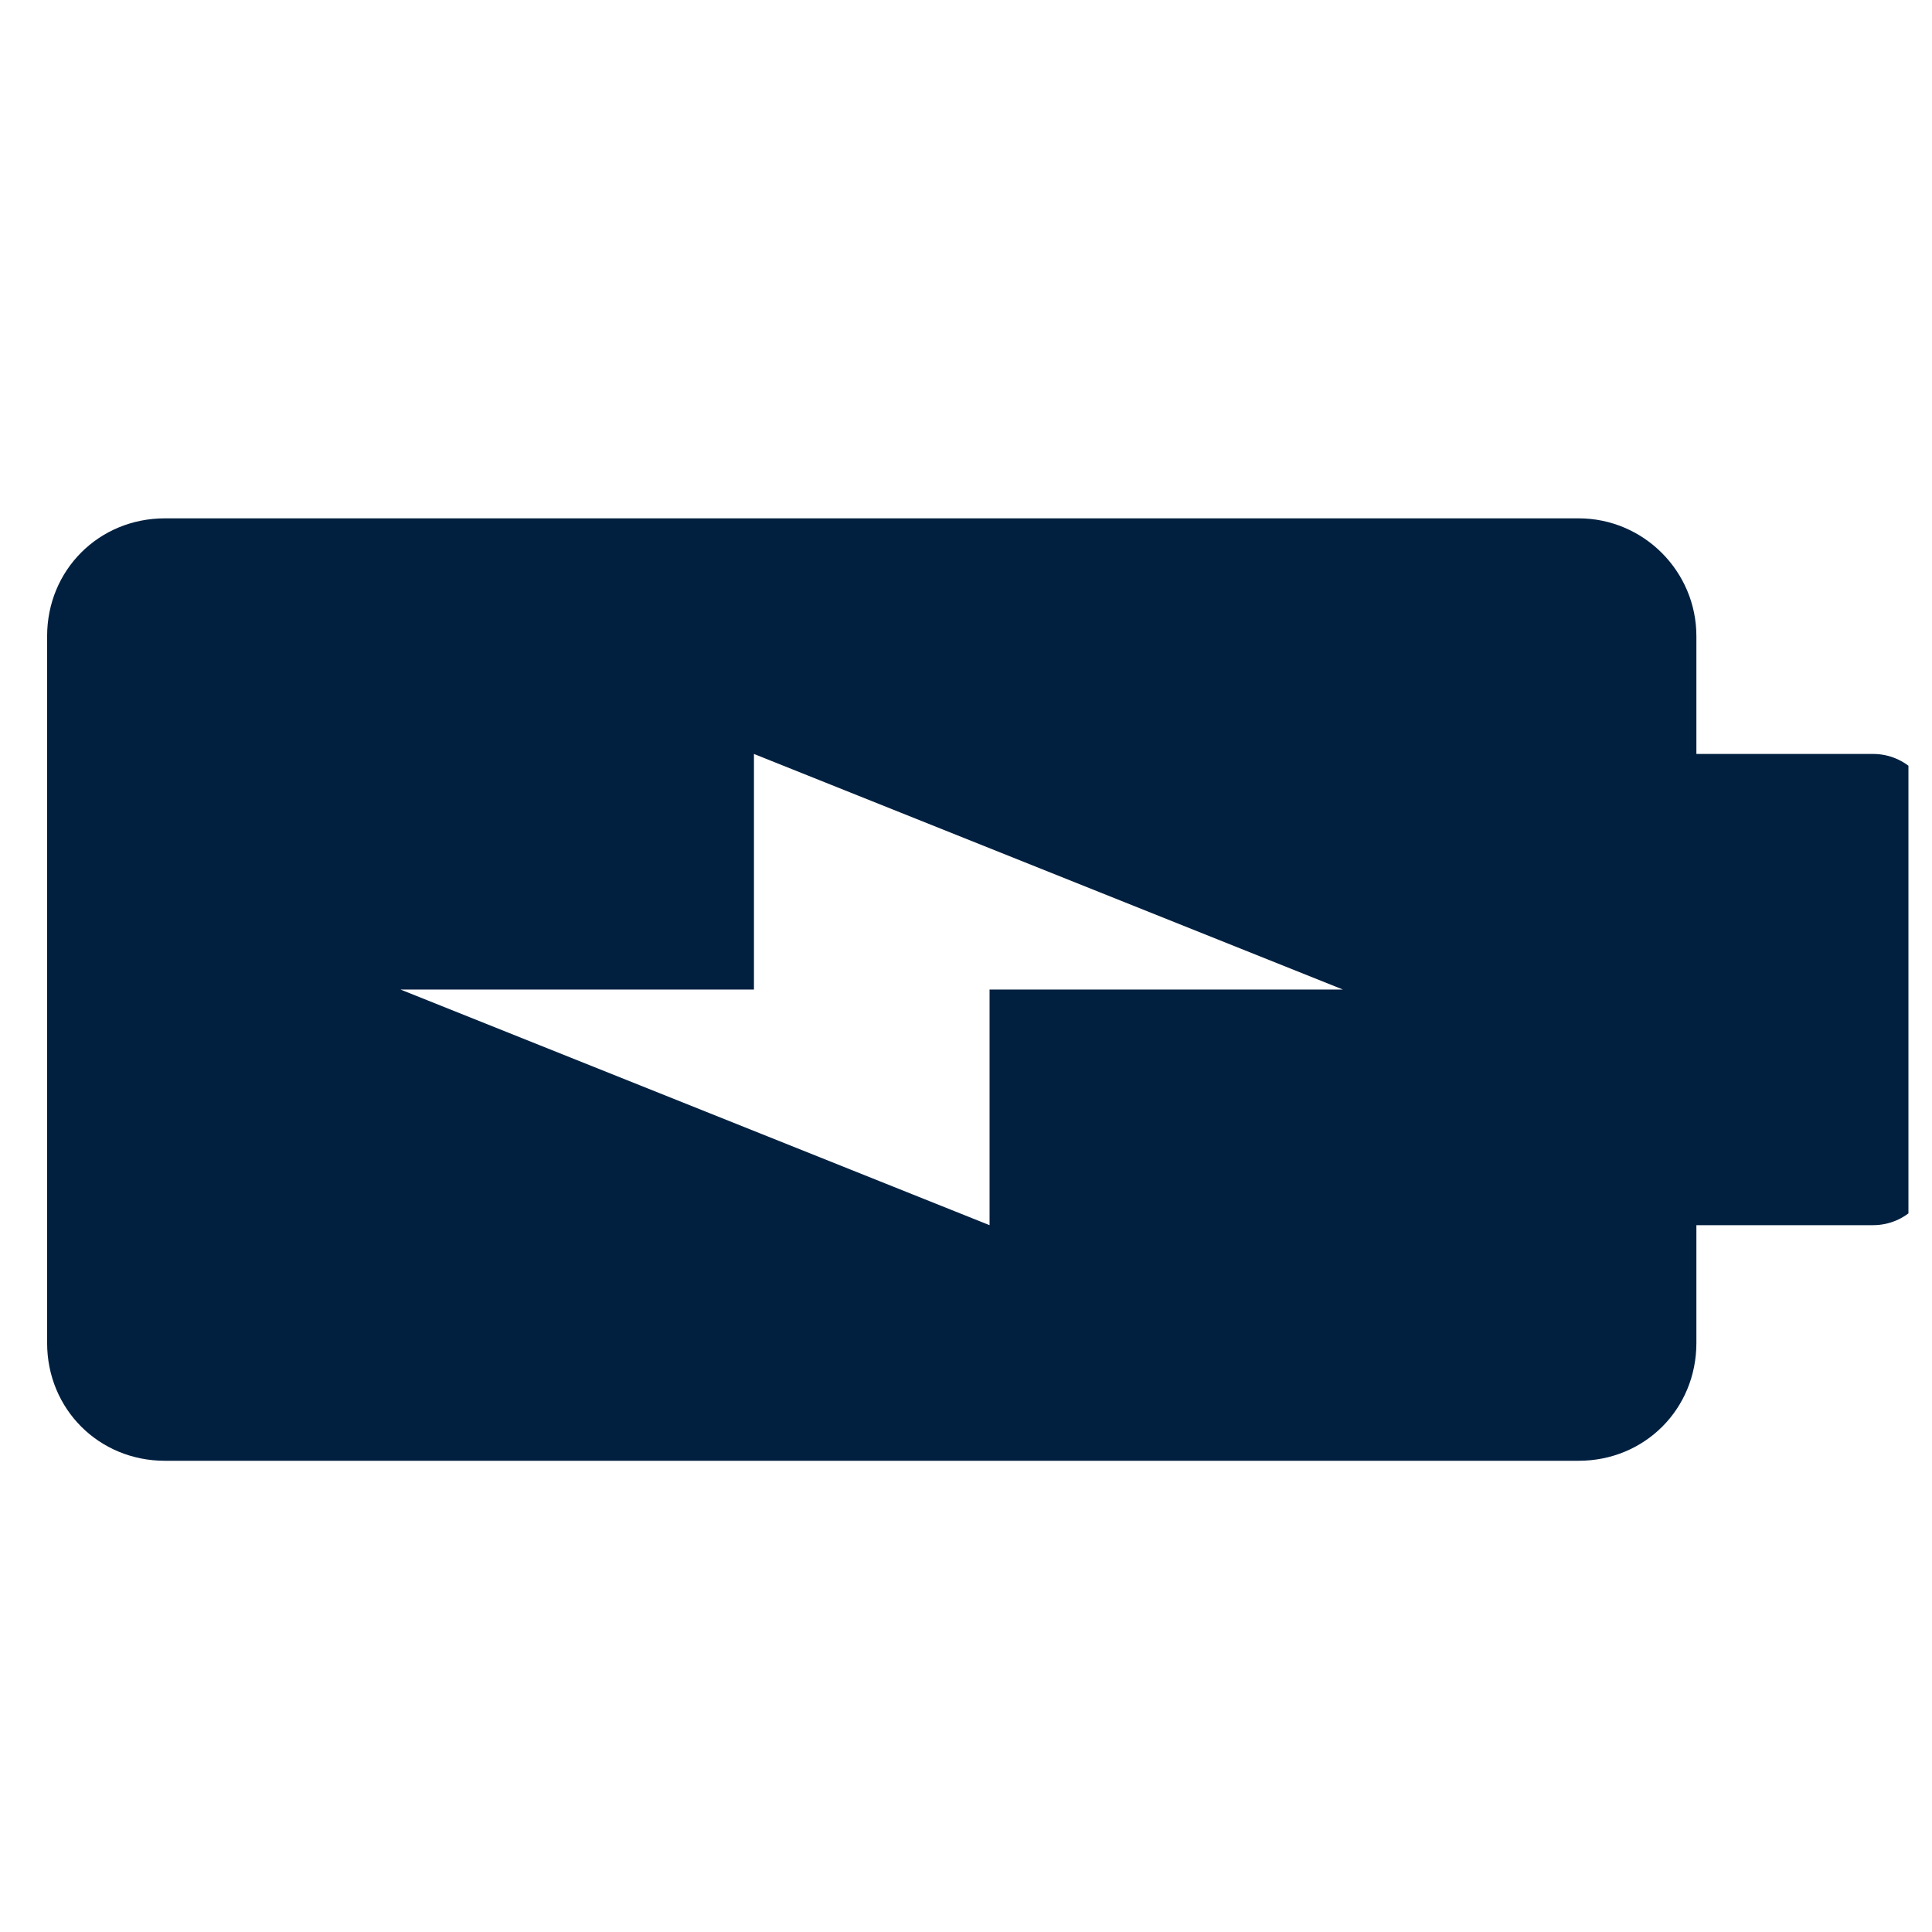 <svg width="41" height="41" viewBox="0 0 41 41" fill="none" xmlns="http://www.w3.org/2000/svg">
<g clip-path="url(#clip0_1_2628)">
<path d="M36 28.5L36 26L39.75 26C40.44 26 41 25.44 41 24.75L41 17.25C41 16.56 40.44 16 39.75 16L36 16L36 13.5C36 12.123 34.877 11 33.5 11L3.5 11C2.098 11 1 12.098 1 13.5L1 28.5C1 29.902 2.098 31 3.5 31L33.5 31C34.903 31 36 29.902 36 28.5ZM8.5 21L16 21L16 16L28.5 21L21 21L21 26L8.5 21Z" fill="#01203F"/>
</g>
<defs>
<clipPath id="clip0_1_2628">
<rect width="40" height="40" fill="white" transform="translate(0.5 0.707)"/>
</clipPath>
</defs>
</svg>
